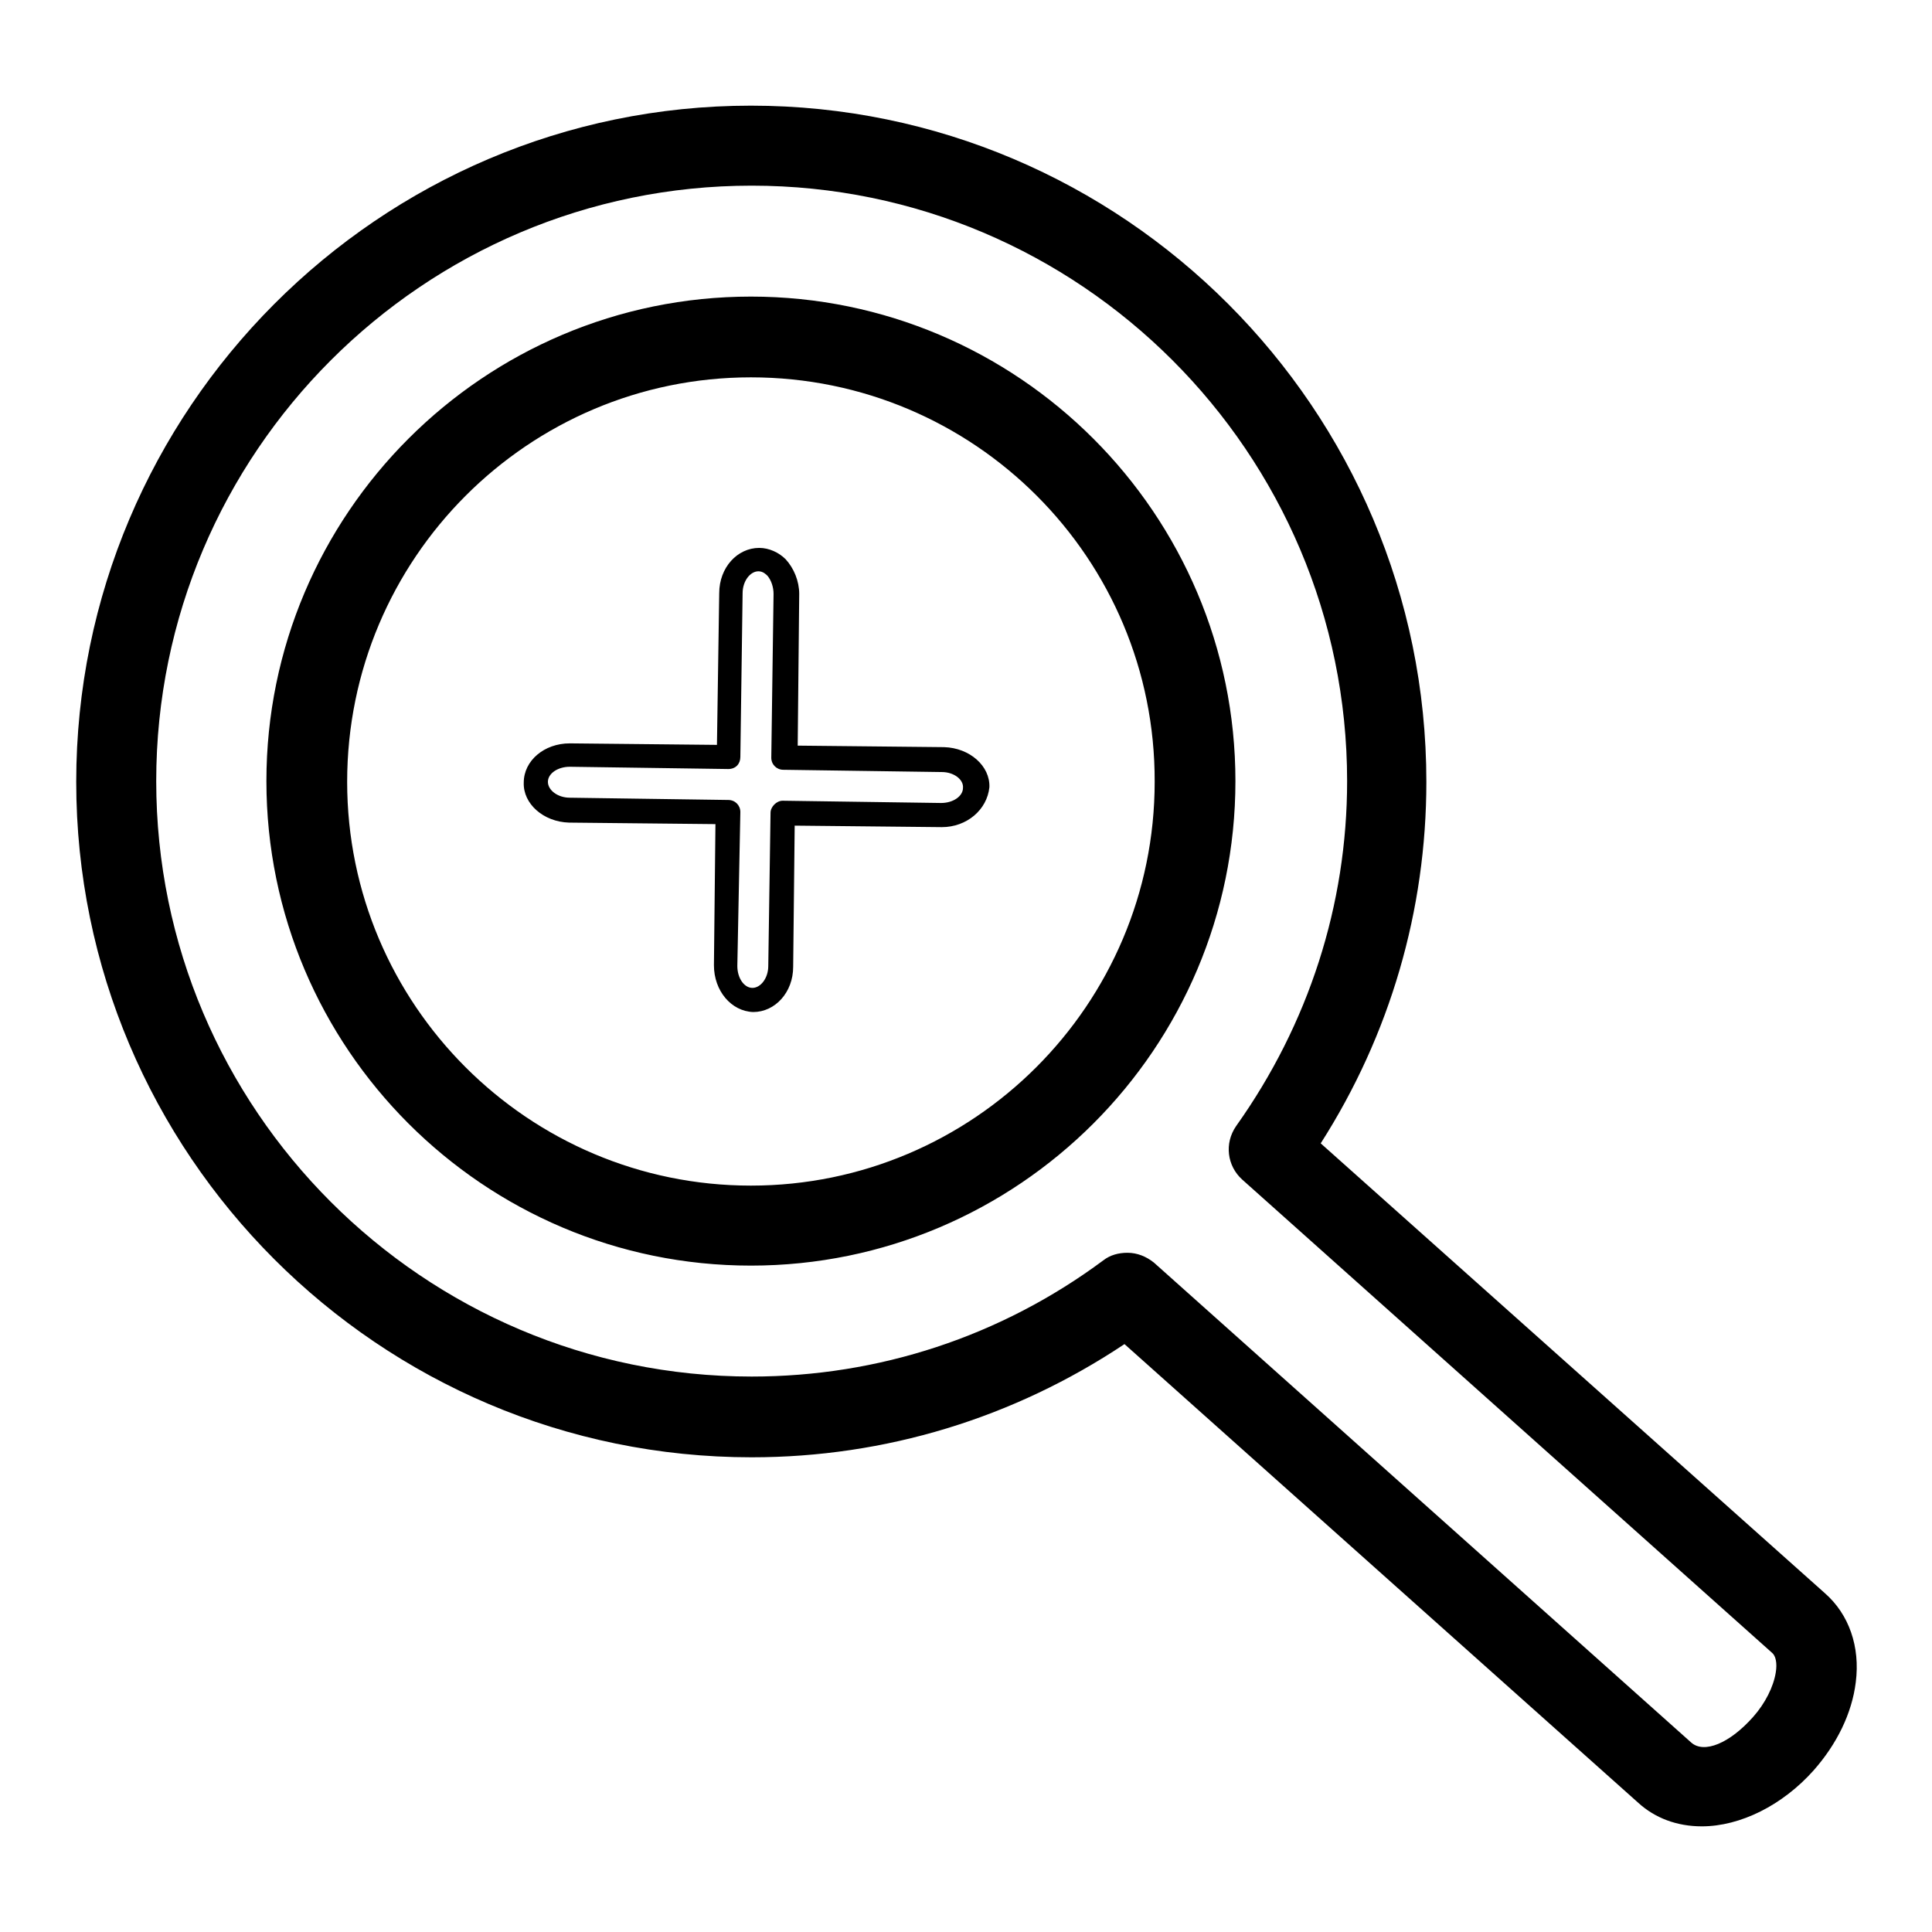 <?xml version="1.0" encoding="utf-8"?>
<!-- Svg Vector Icons : http://www.onlinewebfonts.com/icon -->
<!DOCTYPE svg PUBLIC "-//W3C//DTD SVG 1.1//EN" "http://www.w3.org/Graphics/SVG/1.1/DTD/svg11.dtd">
<svg version="1.1" xmlns="http://www.w3.org/2000/svg" xmlns:xlink="http://www.w3.org/1999/xlink" x="0px" y="0px" viewBox="0 0 256 256" enable-background="new 0 0 256 256" xml:space="preserve">
<g><g><path fill="#000000" d="M245.9,222.9c-0.5,4.1-2.5,8.2-5.6,11.7c-4.1,4.6-9.7,7.4-14.8,7.4c-3.3,0-6.2-1.1-8.4-3.1l-68.1-60.8c-14.7,9.8-31.7,15-49.4,15c-49.4,0-89.5-40.2-89.5-89.5S50.2,14,99.5,14s89.5,40.2,89.5,89.6c0,17-4.8,33.5-14,47.9l66.8,59.6C245,213.9,246.5,218.2,245.9,222.9z M234.8,219l-70.2-62.7c-2-1.8-2.4-4.8-0.8-7.1c9.6-13.5,14.7-29.3,14.7-45.7c0-43.5-35.4-78.9-78.9-78.9s-78.9,35.4-78.9,78.9c0,43.5,35.4,78.9,78.9,78.9c16.8,0,33-5.3,46.6-15.4c0.9-0.7,2-1,3.2-1c1.3,0,2.5,0.5,3.5,1.3l71.2,63.6c1.7,1.5,5.1,0.1,8.2-3.4c1.6-1.8,2.7-4,3-5.9C235.5,220.4,235.3,219.4,234.8,219z M99.5,167.7c-35.4,0-64.2-28.8-64.2-64.2c0-35.4,28.8-64.2,64.2-64.2c35.4,0,64.2,28.8,64.2,64.2C163.7,138.9,134.9,167.7,99.5,167.7z M99.5,50C70,50,46,74,46,103.6c0,29.5,24,53.5,53.5,53.5s53.5-24,53.5-53.5C153.1,74,129.1,50,99.5,50z M124.8,109.6l-19.5-0.2l-0.2,18.7c0,3.4-2.4,6-5.3,6h0c-2.9-0.1-5.2-2.8-5.2-6.2l0.2-18.7L75.4,109c-3.4-0.1-6.1-2.5-6-5.3c0-2.9,2.7-5.2,6.1-5.2l19.5,0.2l0.3-20.1c0-3.4,2.4-6,5.3-6c1.3,0,2.6,0.6,3.5,1.5c1.1,1.2,1.8,2.9,1.8,4.6l-0.2,20.1l19.4,0.2c3.4,0.1,6.1,2.5,6,5.3C130.8,107.3,128.1,109.6,124.8,109.6z M124.8,102.3l-21-0.3c-0.9,0-1.6-0.7-1.6-1.6l0.3-21.7c0-0.9-0.3-1.8-0.8-2.4c-0.2-0.2-0.6-0.6-1.2-0.6c-1.1,0-2.1,1.3-2.1,2.9l-0.3,21.7c0,0.9-0.6,1.6-1.6,1.6l-21-0.3c-1.6,0-2.9,0.9-2.9,2s1.3,2.1,2.9,2.1l21,0.3c0.9,0,1.6,0.7,1.6,1.6L97.7,128c0,1.6,0.9,2.9,2,2.9s2.1-1.3,2.1-2.9l0.3-20.3c0-0.4,0.2-0.8,0.5-1.1c0.3-0.3,0.7-0.5,1.1-0.5l21,0.3c1.6,0,2.9-0.9,2.9-2C127.7,103.3,126.4,102.3,124.8,102.3z"/></g></g>
</svg>